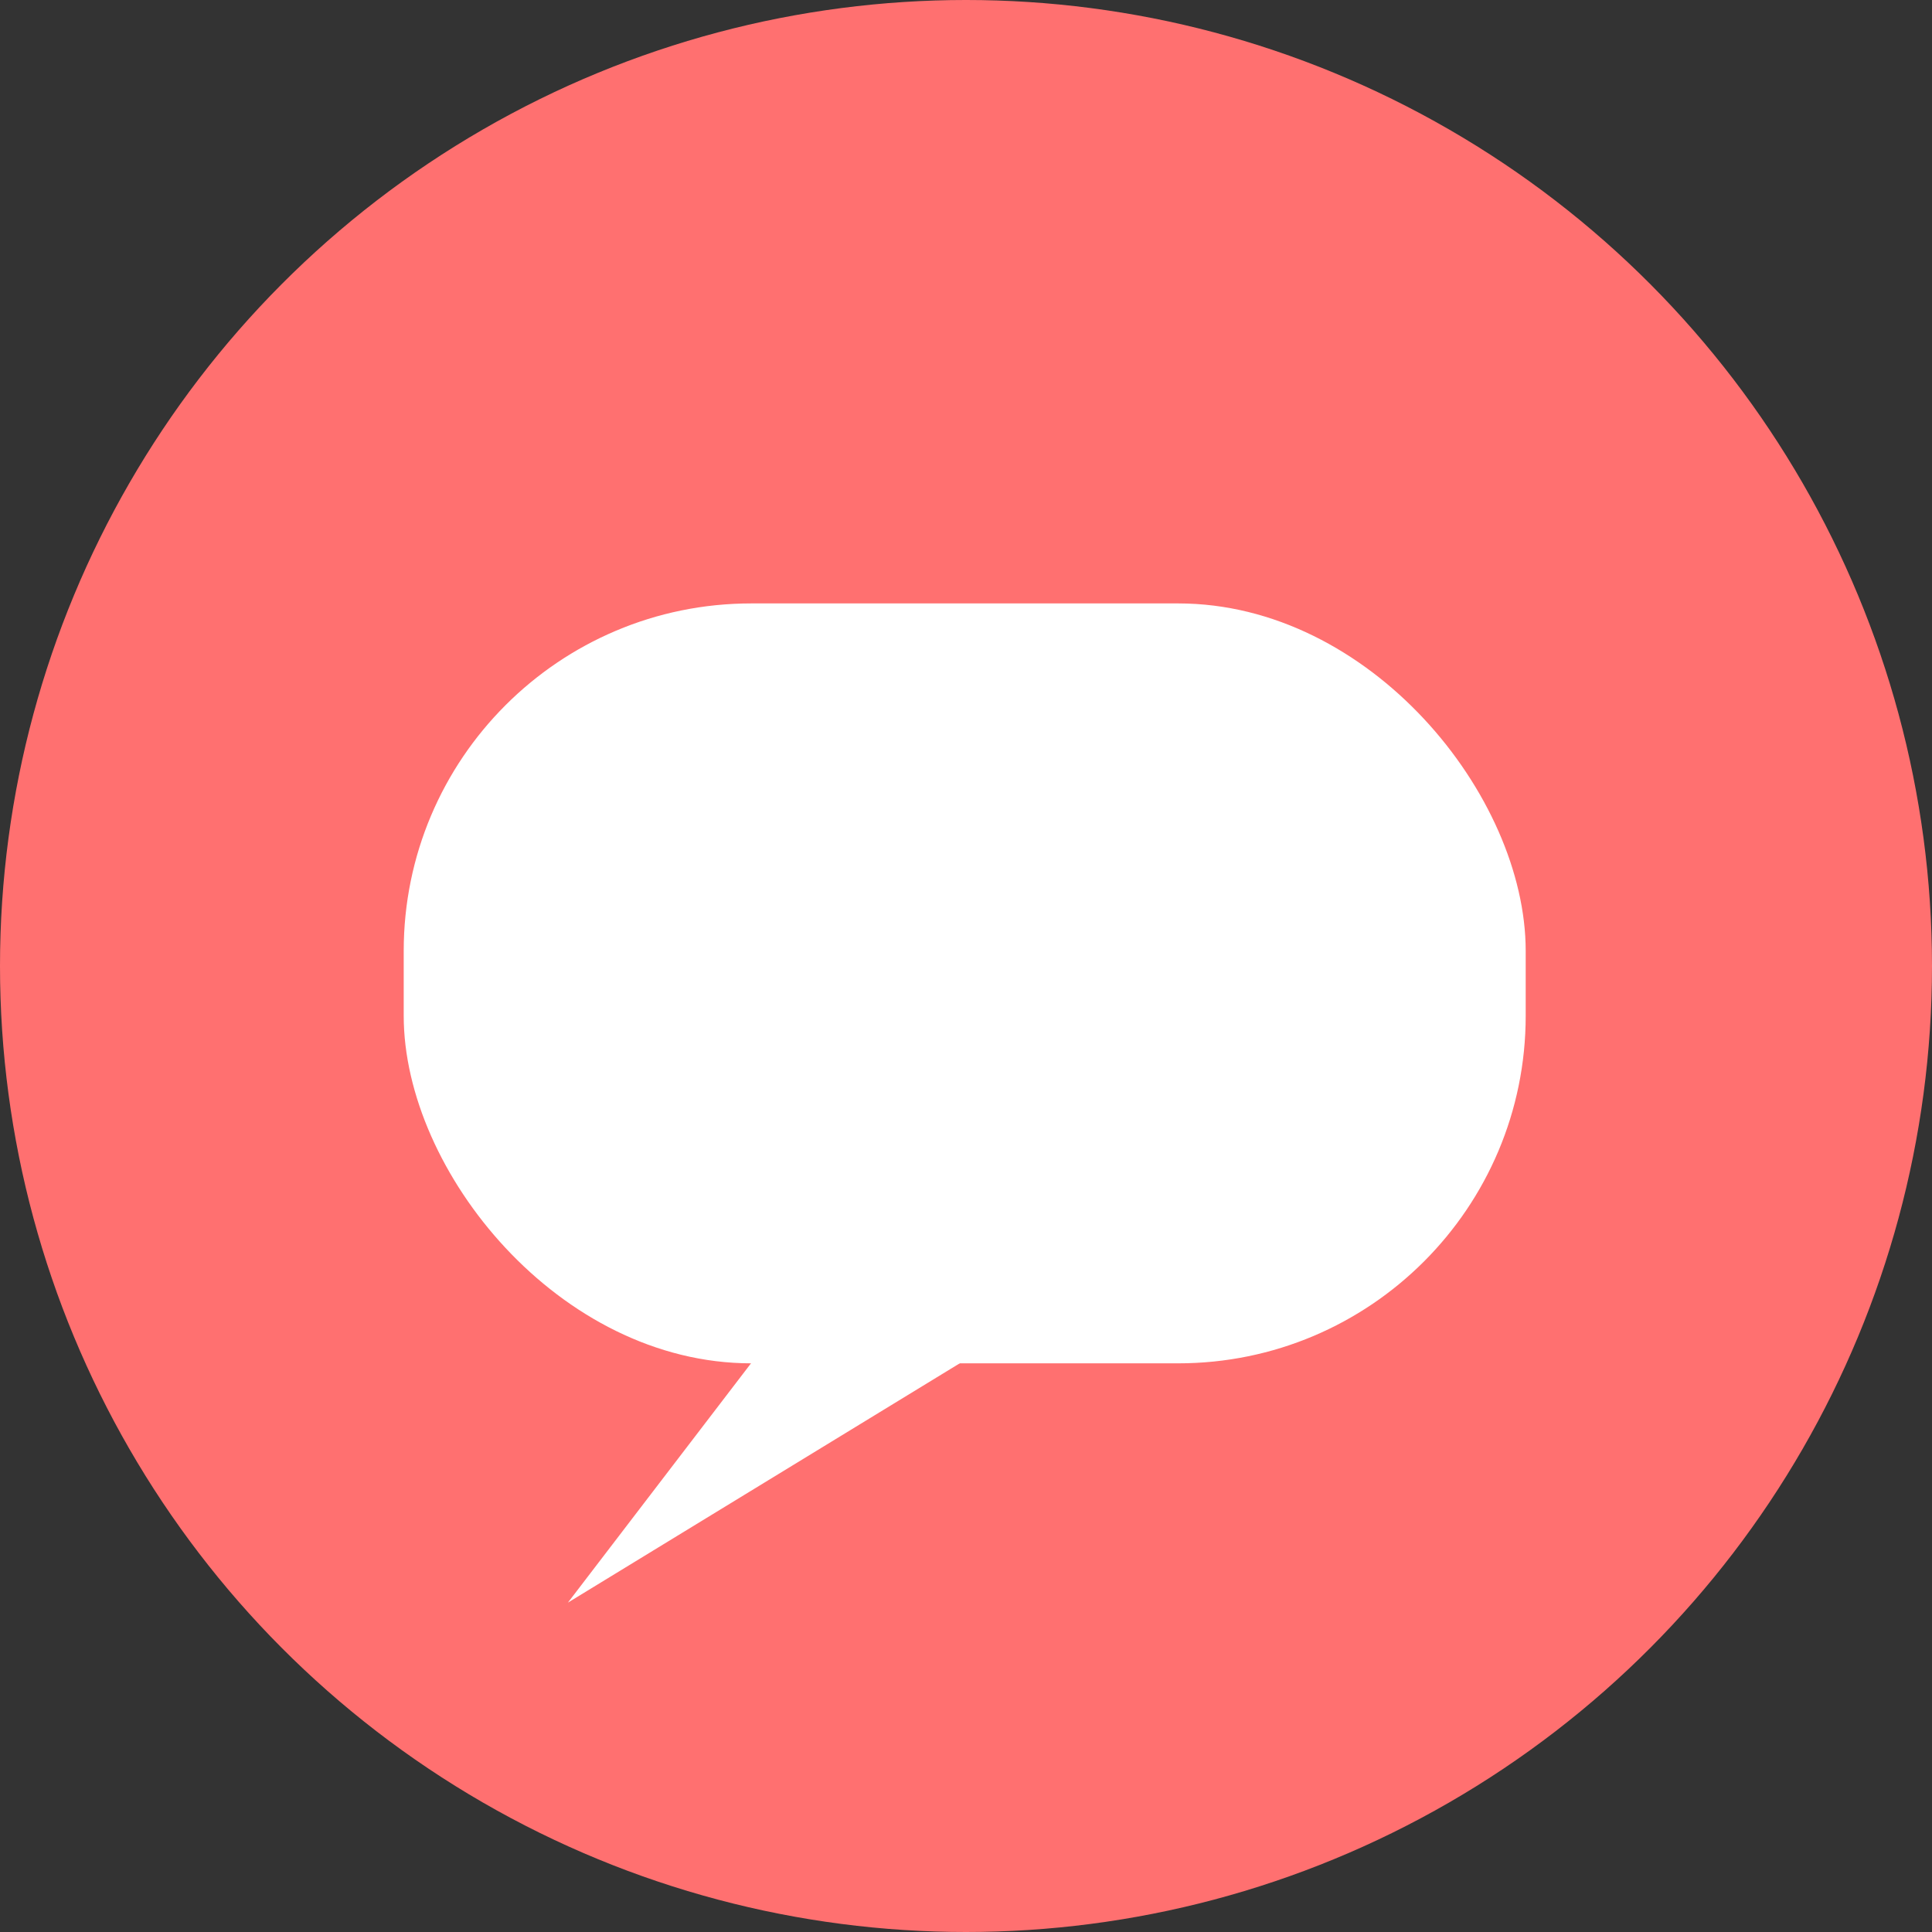 <svg xmlns="http://www.w3.org/2000/svg" viewBox="0 0 1000 1000"><rect x="0" y="0" width="1000" height="1000" fill="#333333" stroke="none"/><defs><style>.cls-1{fill:#ff7070;}.cls-2{fill:#fff;}</style></defs><title>message_icon</title><g id="Icon"><circle class="cls-1" cx="500" cy="500" r="500"/><rect class="cls-2" x="208.96" y="312.33" width="580.74" height="393.33" rx="179.88"/><polygon class="cls-2" points="497.55 705.17 293.94 829.52 389.09 705.17 497.55 705.17"/></g></svg>